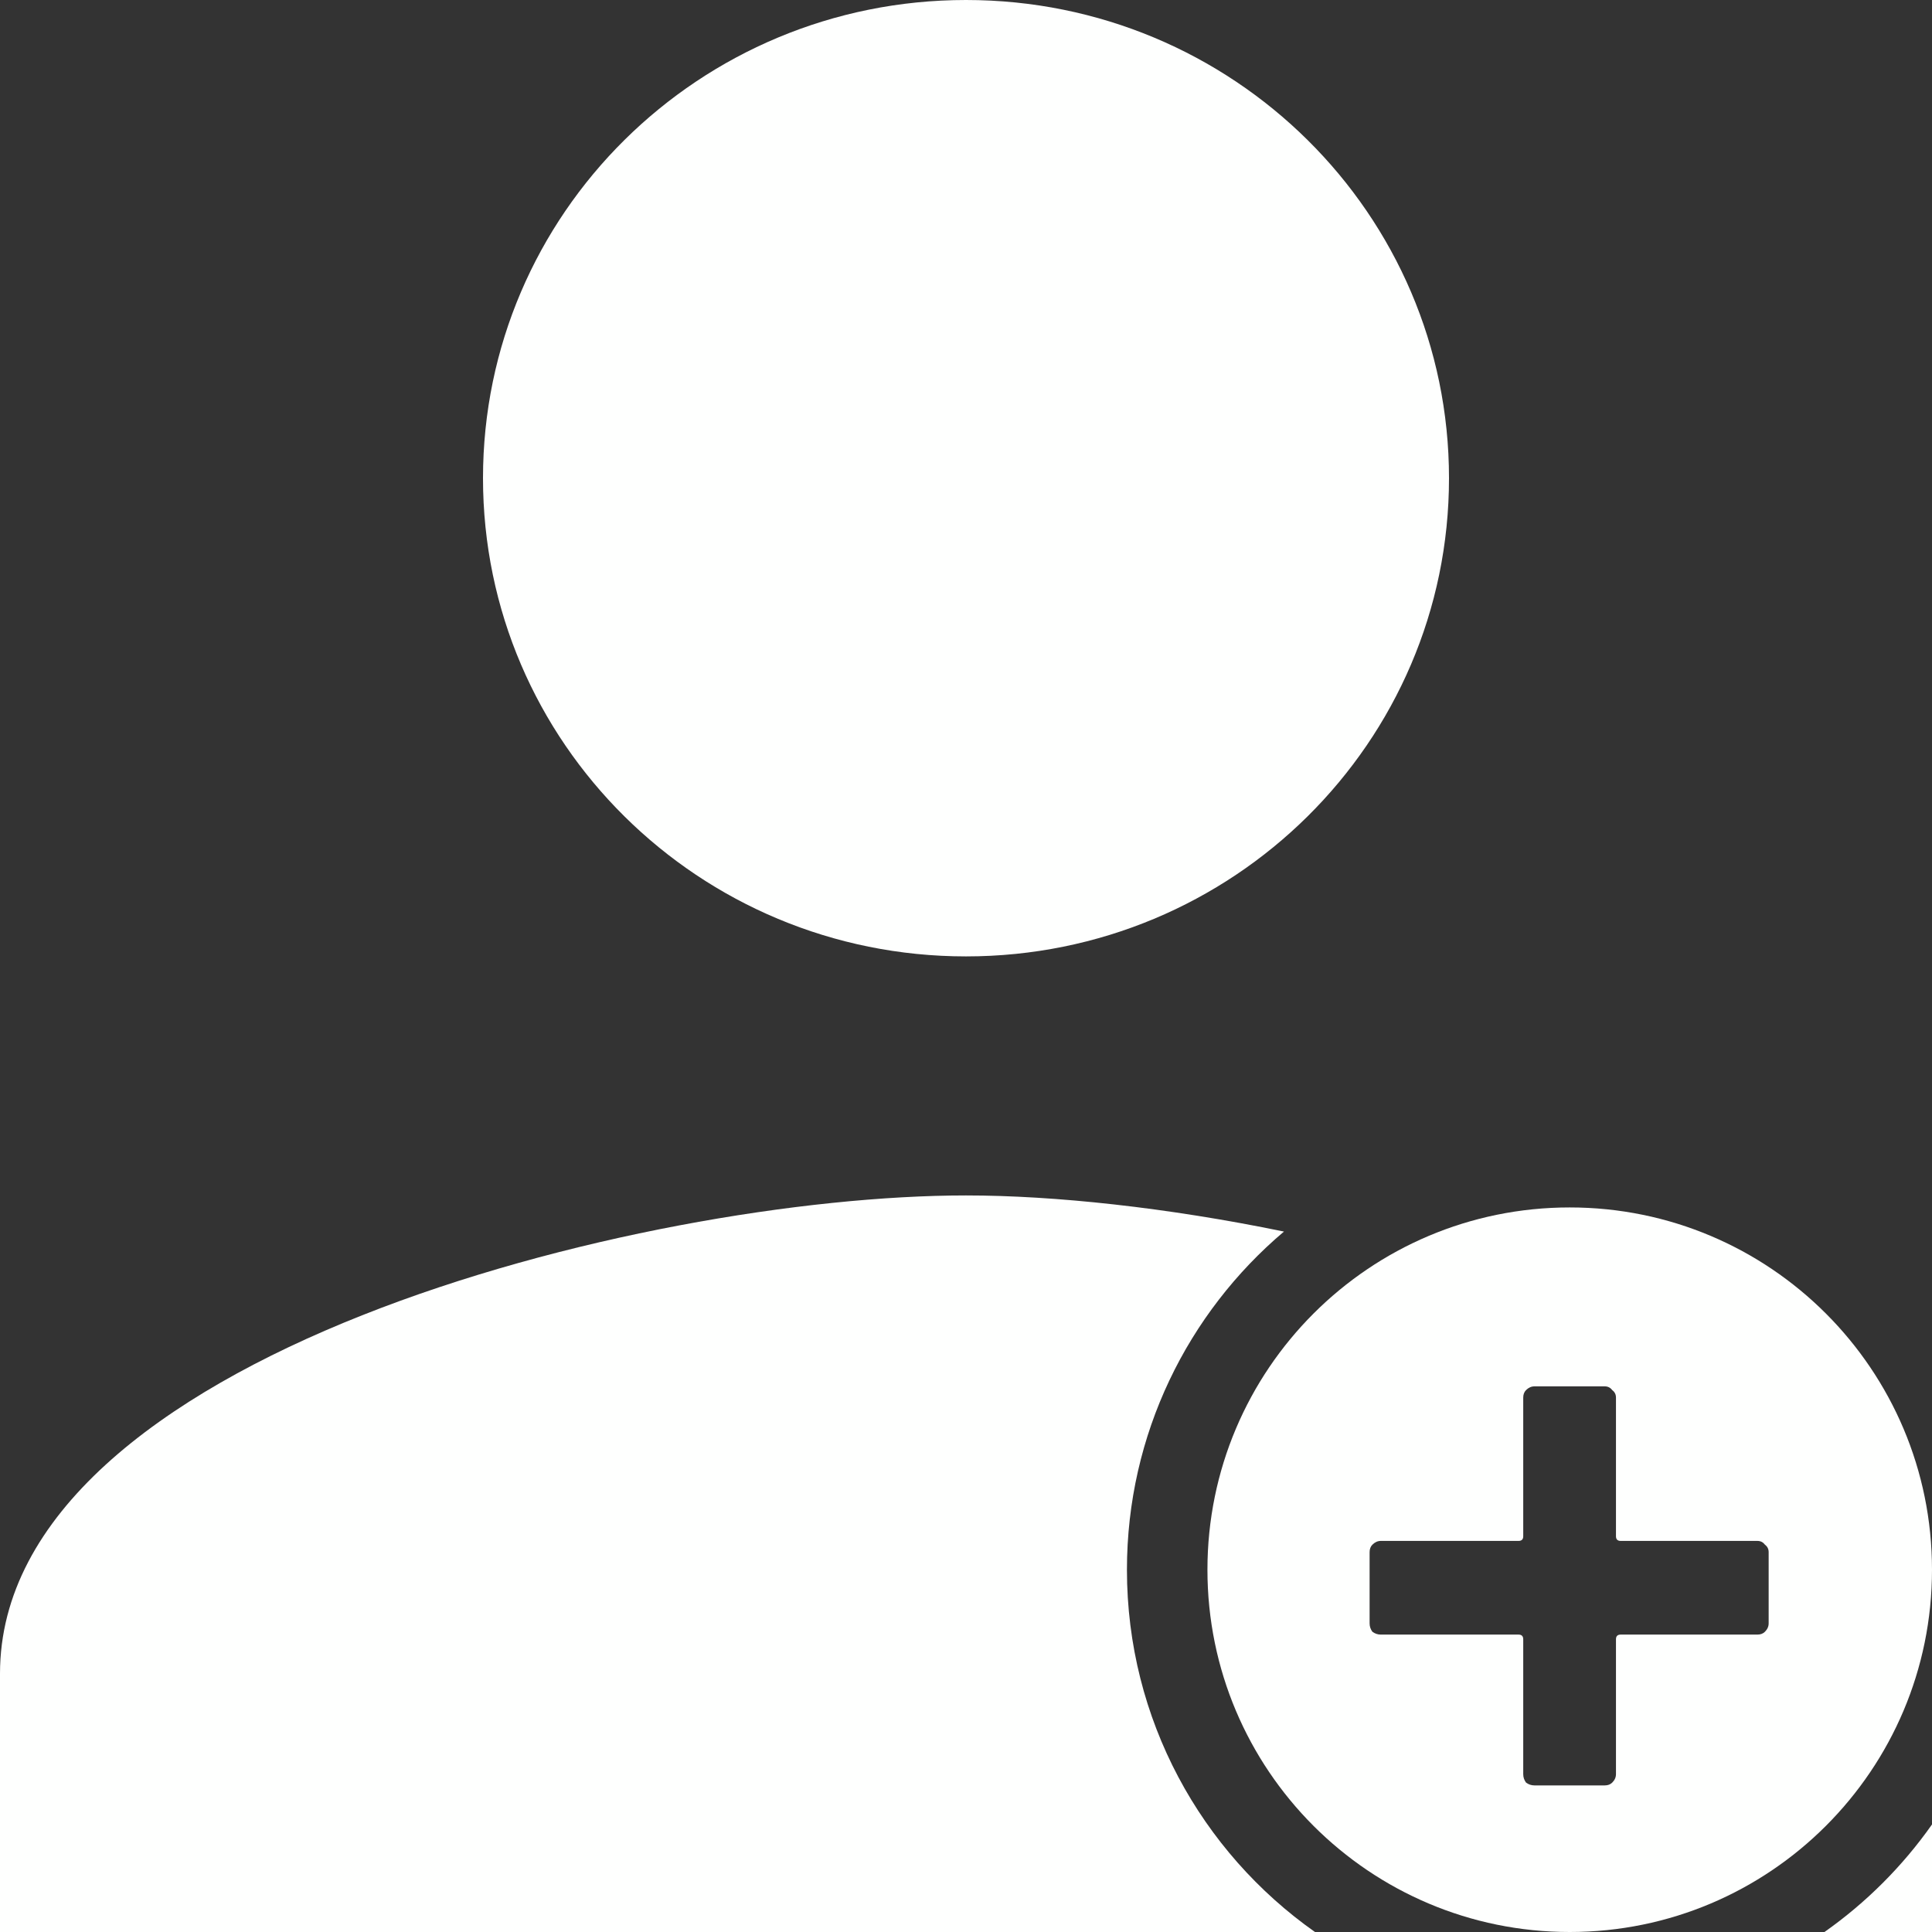 <svg fill="none" height="33" viewBox="0 0 33 33" width="33" xmlns="http://www.w3.org/2000/svg"><rect x="0" y="0" width="33" height="33" fill="#333333" stroke="none"/><g clip-rule="evenodd" fill="#fefffe" fill-rule="evenodd"><path d="m24.75 8.168c0 4.513-3.692 8.168-8.25 8.168s-8.25-3.655-8.25-8.168c0-4.513 3.692-8.168 8.25-8.168s8.25 3.655 8.25 8.168zm-24.75 20.419c0-5.431 10.993-8.168 16.5-8.168 1.511 0 3.435.206 5.431.617-1.64 1.387-2.682 3.46-2.682 5.777 0 2.558 1.27 4.819 3.213 6.188h-22.463zm31.162 4.414h1.838v-1.838c-.502.713-1.125 1.336-1.838 1.838z"/><path d="m26.812 33c3.417 0 6.188-2.77 6.188-6.188s-2.77-6.188-6.188-6.188-6.188 2.77-6.188 6.188 2.77 6.188 6.188 6.188zm3.334-6.616c-.032-.043-.075-.064-.128-.064h-2.336c-.053 0-.08-.027-.08-.08v-2.368c0-.053-.021-.096-.064-.128-.032-.043-.075-.064-.128-.064h-1.2c-.053 0-.101.021-.144.064-.032.032-.048.075-.048.128v2.368c0 .053-.027.08-.08.08h-2.352c-.053 0-.101.021-.144.064-.032.032-.048.075-.048.128v1.216c0 .053.016.101.048.144.043.032.091.048.144.048h2.352c.053 0 .08.027.08.08v2.304c0 .053.016.101.048.144.043.032.091.048.144.048h1.2c.053 0 .096-.016.128-.048.043-.043.064-.091.064-.144v-2.304c0-.053.027-.08.08-.08h2.336c.053 0 .096-.016.128-.048.043-.043.064-.091.064-.144v-1.216c0-.053-.021-.096-.064-.128z"/></g></svg>
